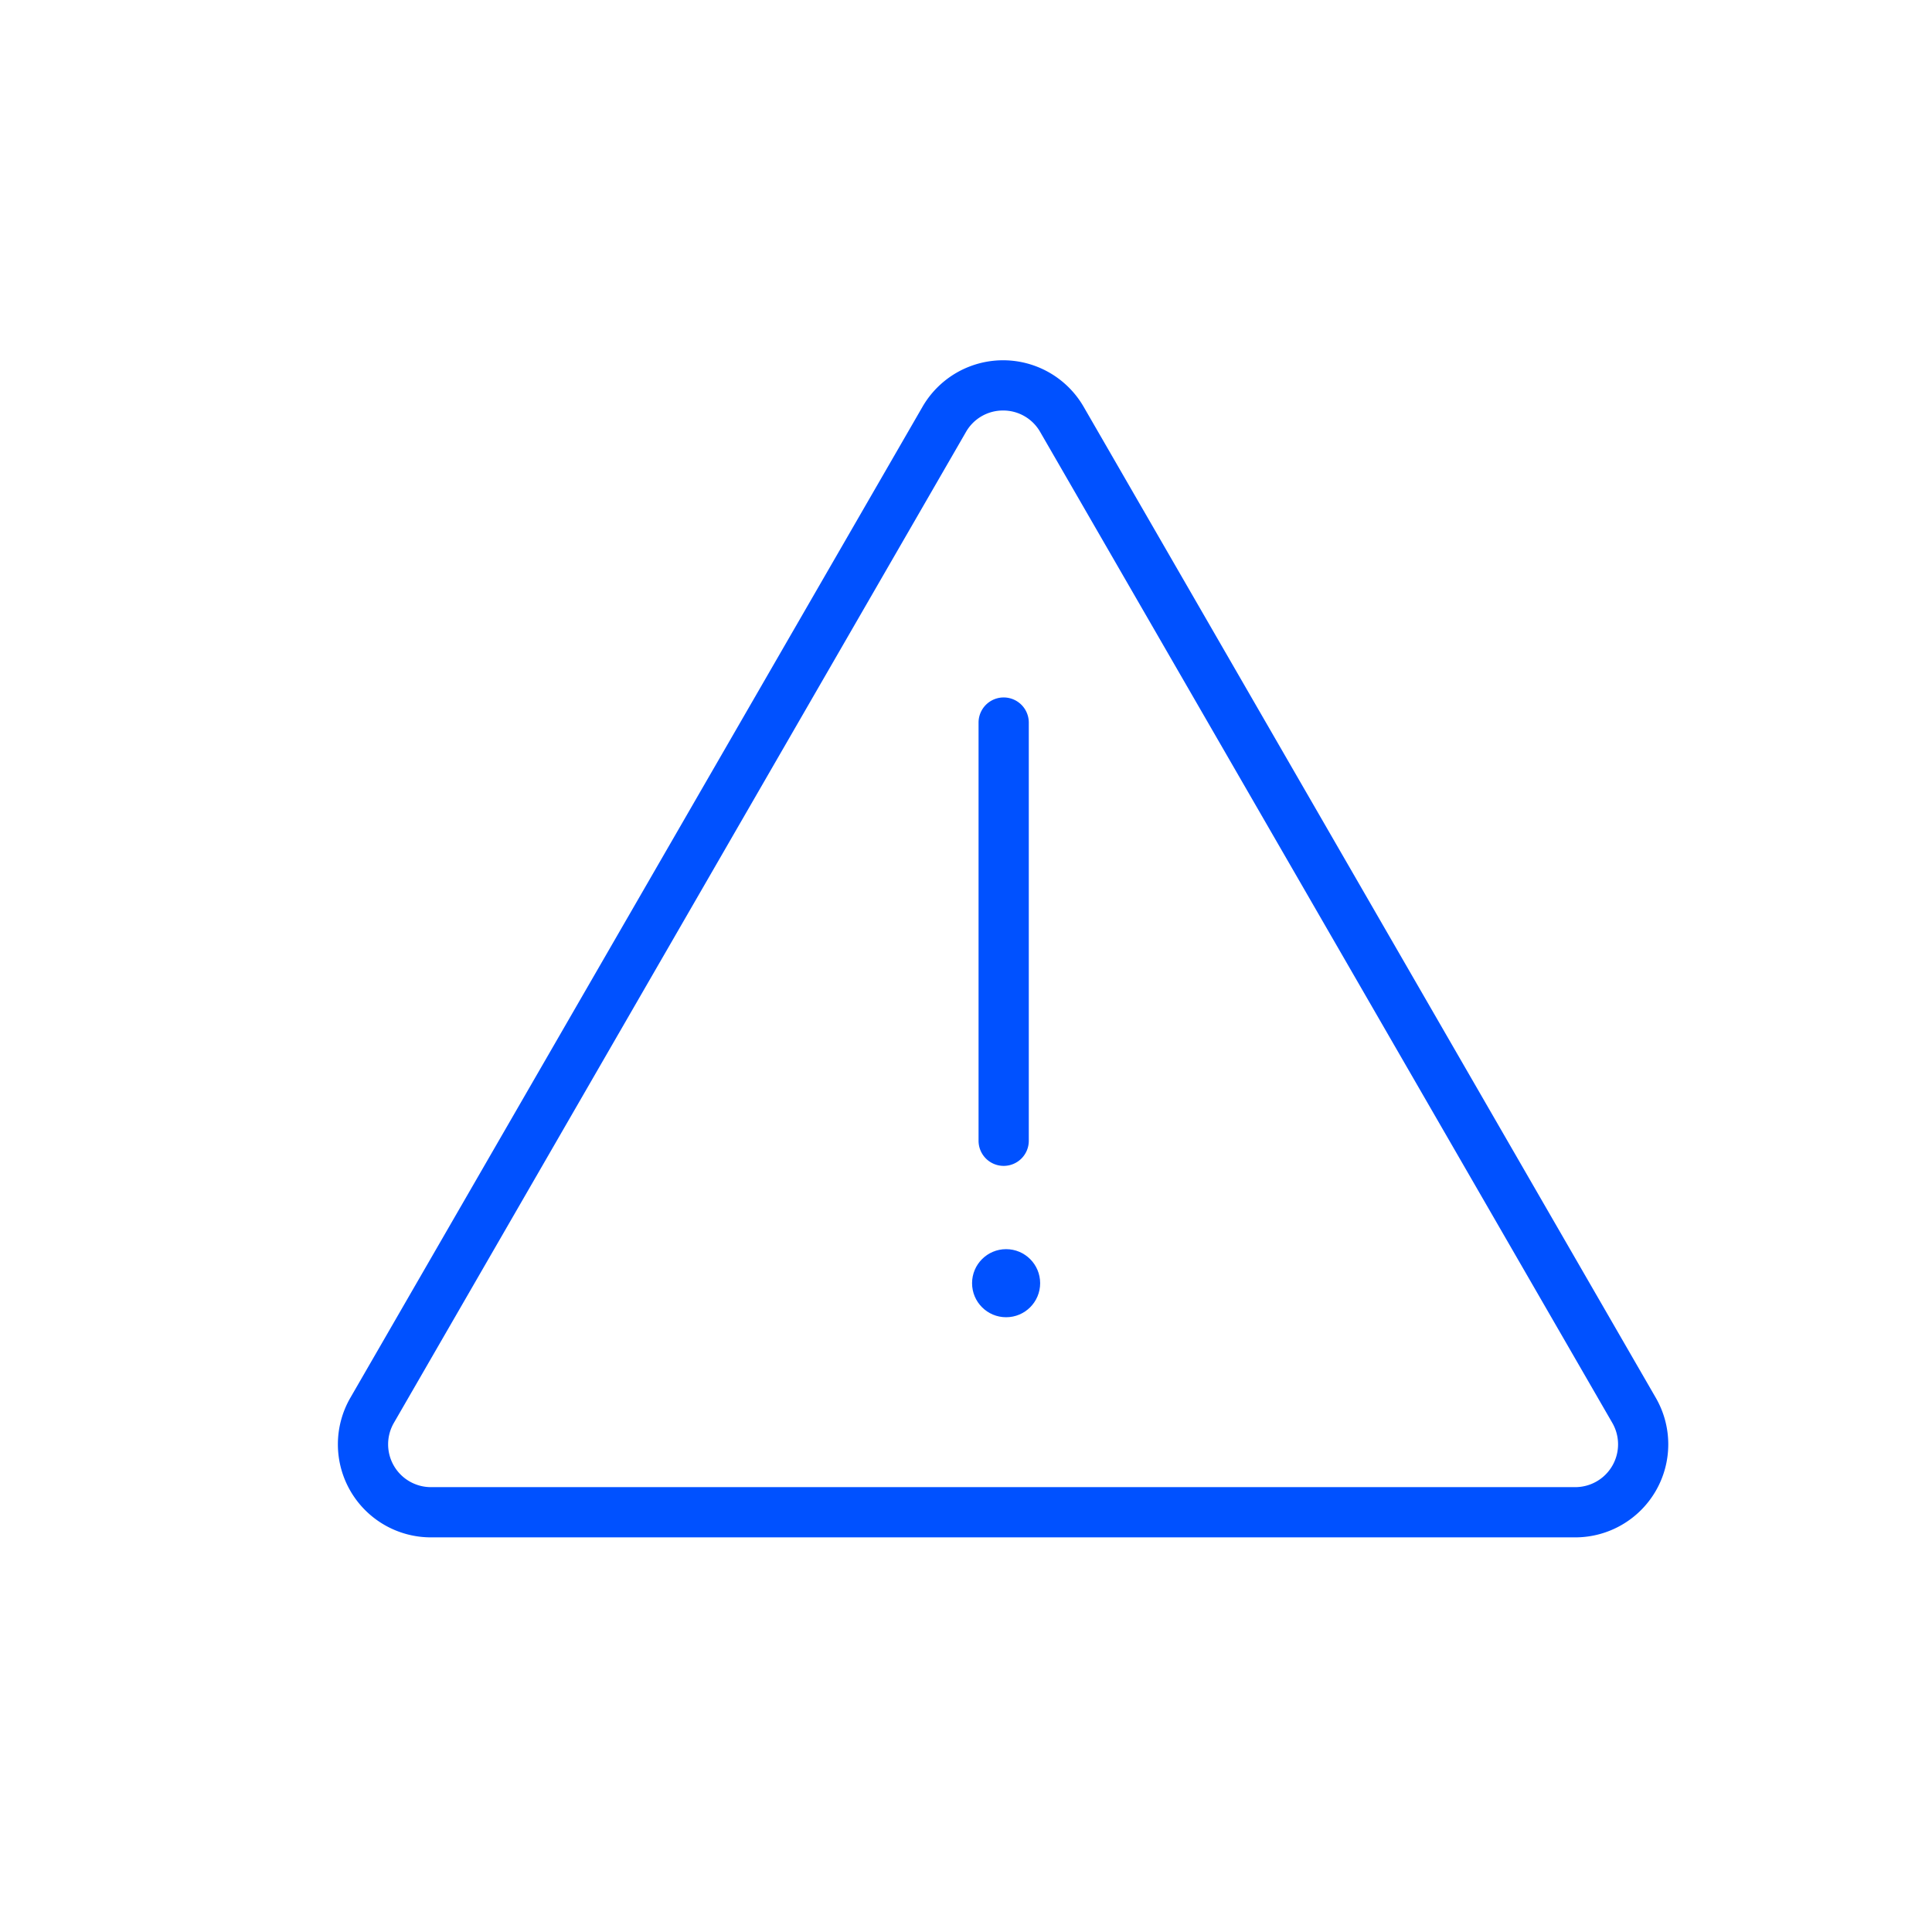 <?xml version="1.0" encoding="UTF-8"?> <svg xmlns="http://www.w3.org/2000/svg" id="Слой_1" data-name="Слой 1" viewBox="0 0 500 500"><path d="M407.67,397.87H111.52a24.08,24.08,0,0,1-20.85-36.12L238.74,105.28a24.08,24.08,0,0,1,41.71,0L428.52,361.75a24.08,24.08,0,0,1-20.85,36.12ZM259.6,106.24a11,11,0,0,0-9.6,5.54L101.93,368.25a11.08,11.08,0,0,0,9.59,16.62H407.67a11.08,11.08,0,0,0,9.6-16.62L269.19,111.78A11,11,0,0,0,259.6,106.24Zm-15.23,2.29h0Z" style="fill: #0051ff"></path><path d="M259.75,301.73a6.5,6.5,0,0,1-6.5-6.5V187a6.5,6.5,0,0,1,13,0V295.23A6.5,6.5,0,0,1,259.75,301.73Z" style="fill: #0051ff"></path><circle cx="260.38" cy="332.09" r="8.81" style="fill: #0051ff"></circle></svg> 